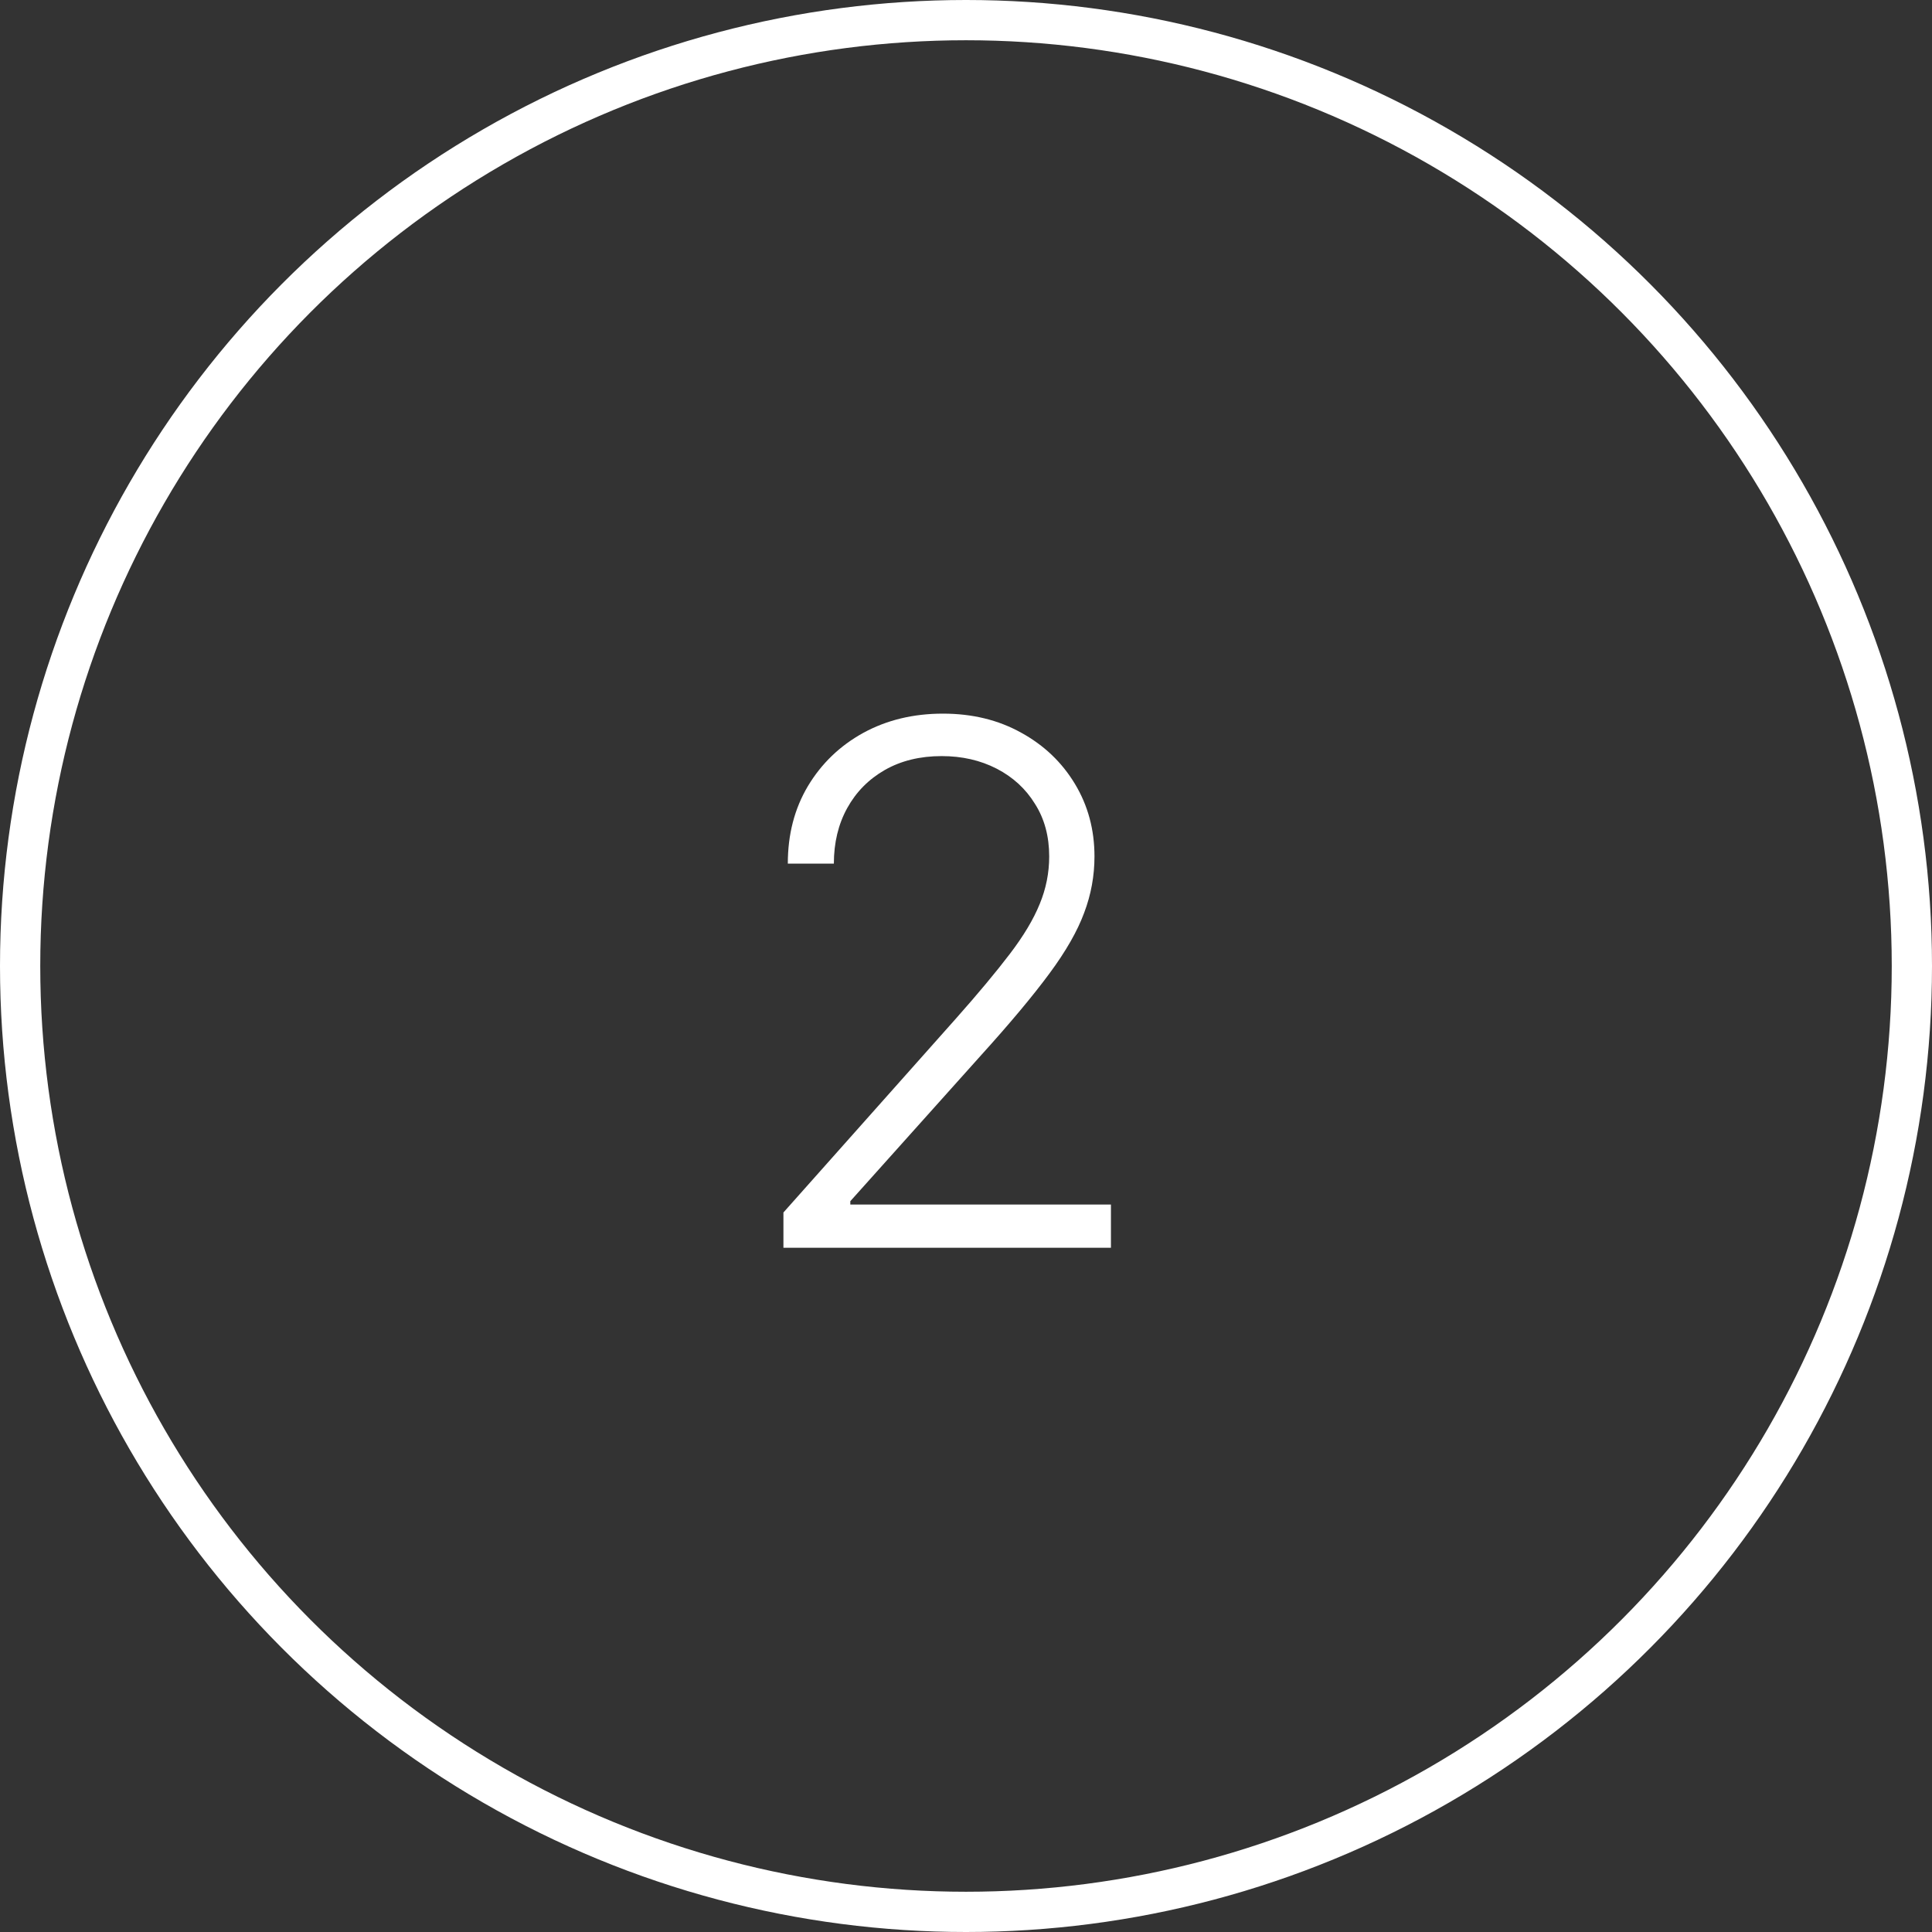 <svg width="48" height="48" viewBox="0 0 48 48" fill="none" xmlns="http://www.w3.org/2000/svg">
<rect x="0" y="0" width="48" height="48" fill="#333333" stroke="none"/>
<circle cx="24" cy="24" r="23.5" fill="transparent" stroke="#ffffff"/>
<path d="M19.464 31V30.124L23.74 25.317C24.299 24.687 24.748 24.148 25.089 23.7C25.43 23.253 25.677 22.84 25.831 22.46C25.988 22.081 26.067 21.687 26.067 21.278C26.067 20.779 25.95 20.344 25.715 19.974C25.485 19.599 25.168 19.307 24.763 19.098C24.358 18.889 23.902 18.785 23.395 18.785C22.858 18.785 22.387 18.9 21.983 19.13C21.582 19.36 21.271 19.675 21.049 20.076C20.828 20.477 20.717 20.937 20.717 21.457H19.573C19.573 20.732 19.739 20.091 20.071 19.533C20.408 18.97 20.866 18.529 21.446 18.209C22.029 17.89 22.69 17.73 23.427 17.73C24.156 17.73 24.804 17.888 25.37 18.203C25.937 18.514 26.382 18.938 26.706 19.475C27.03 20.012 27.192 20.613 27.192 21.278C27.192 21.759 27.107 22.226 26.936 22.677C26.77 23.129 26.483 23.632 26.073 24.186C25.664 24.74 25.098 25.418 24.373 26.219L21.126 29.843V29.926H27.601V31H19.464Z" fill="#ffffff"/>
</svg>

